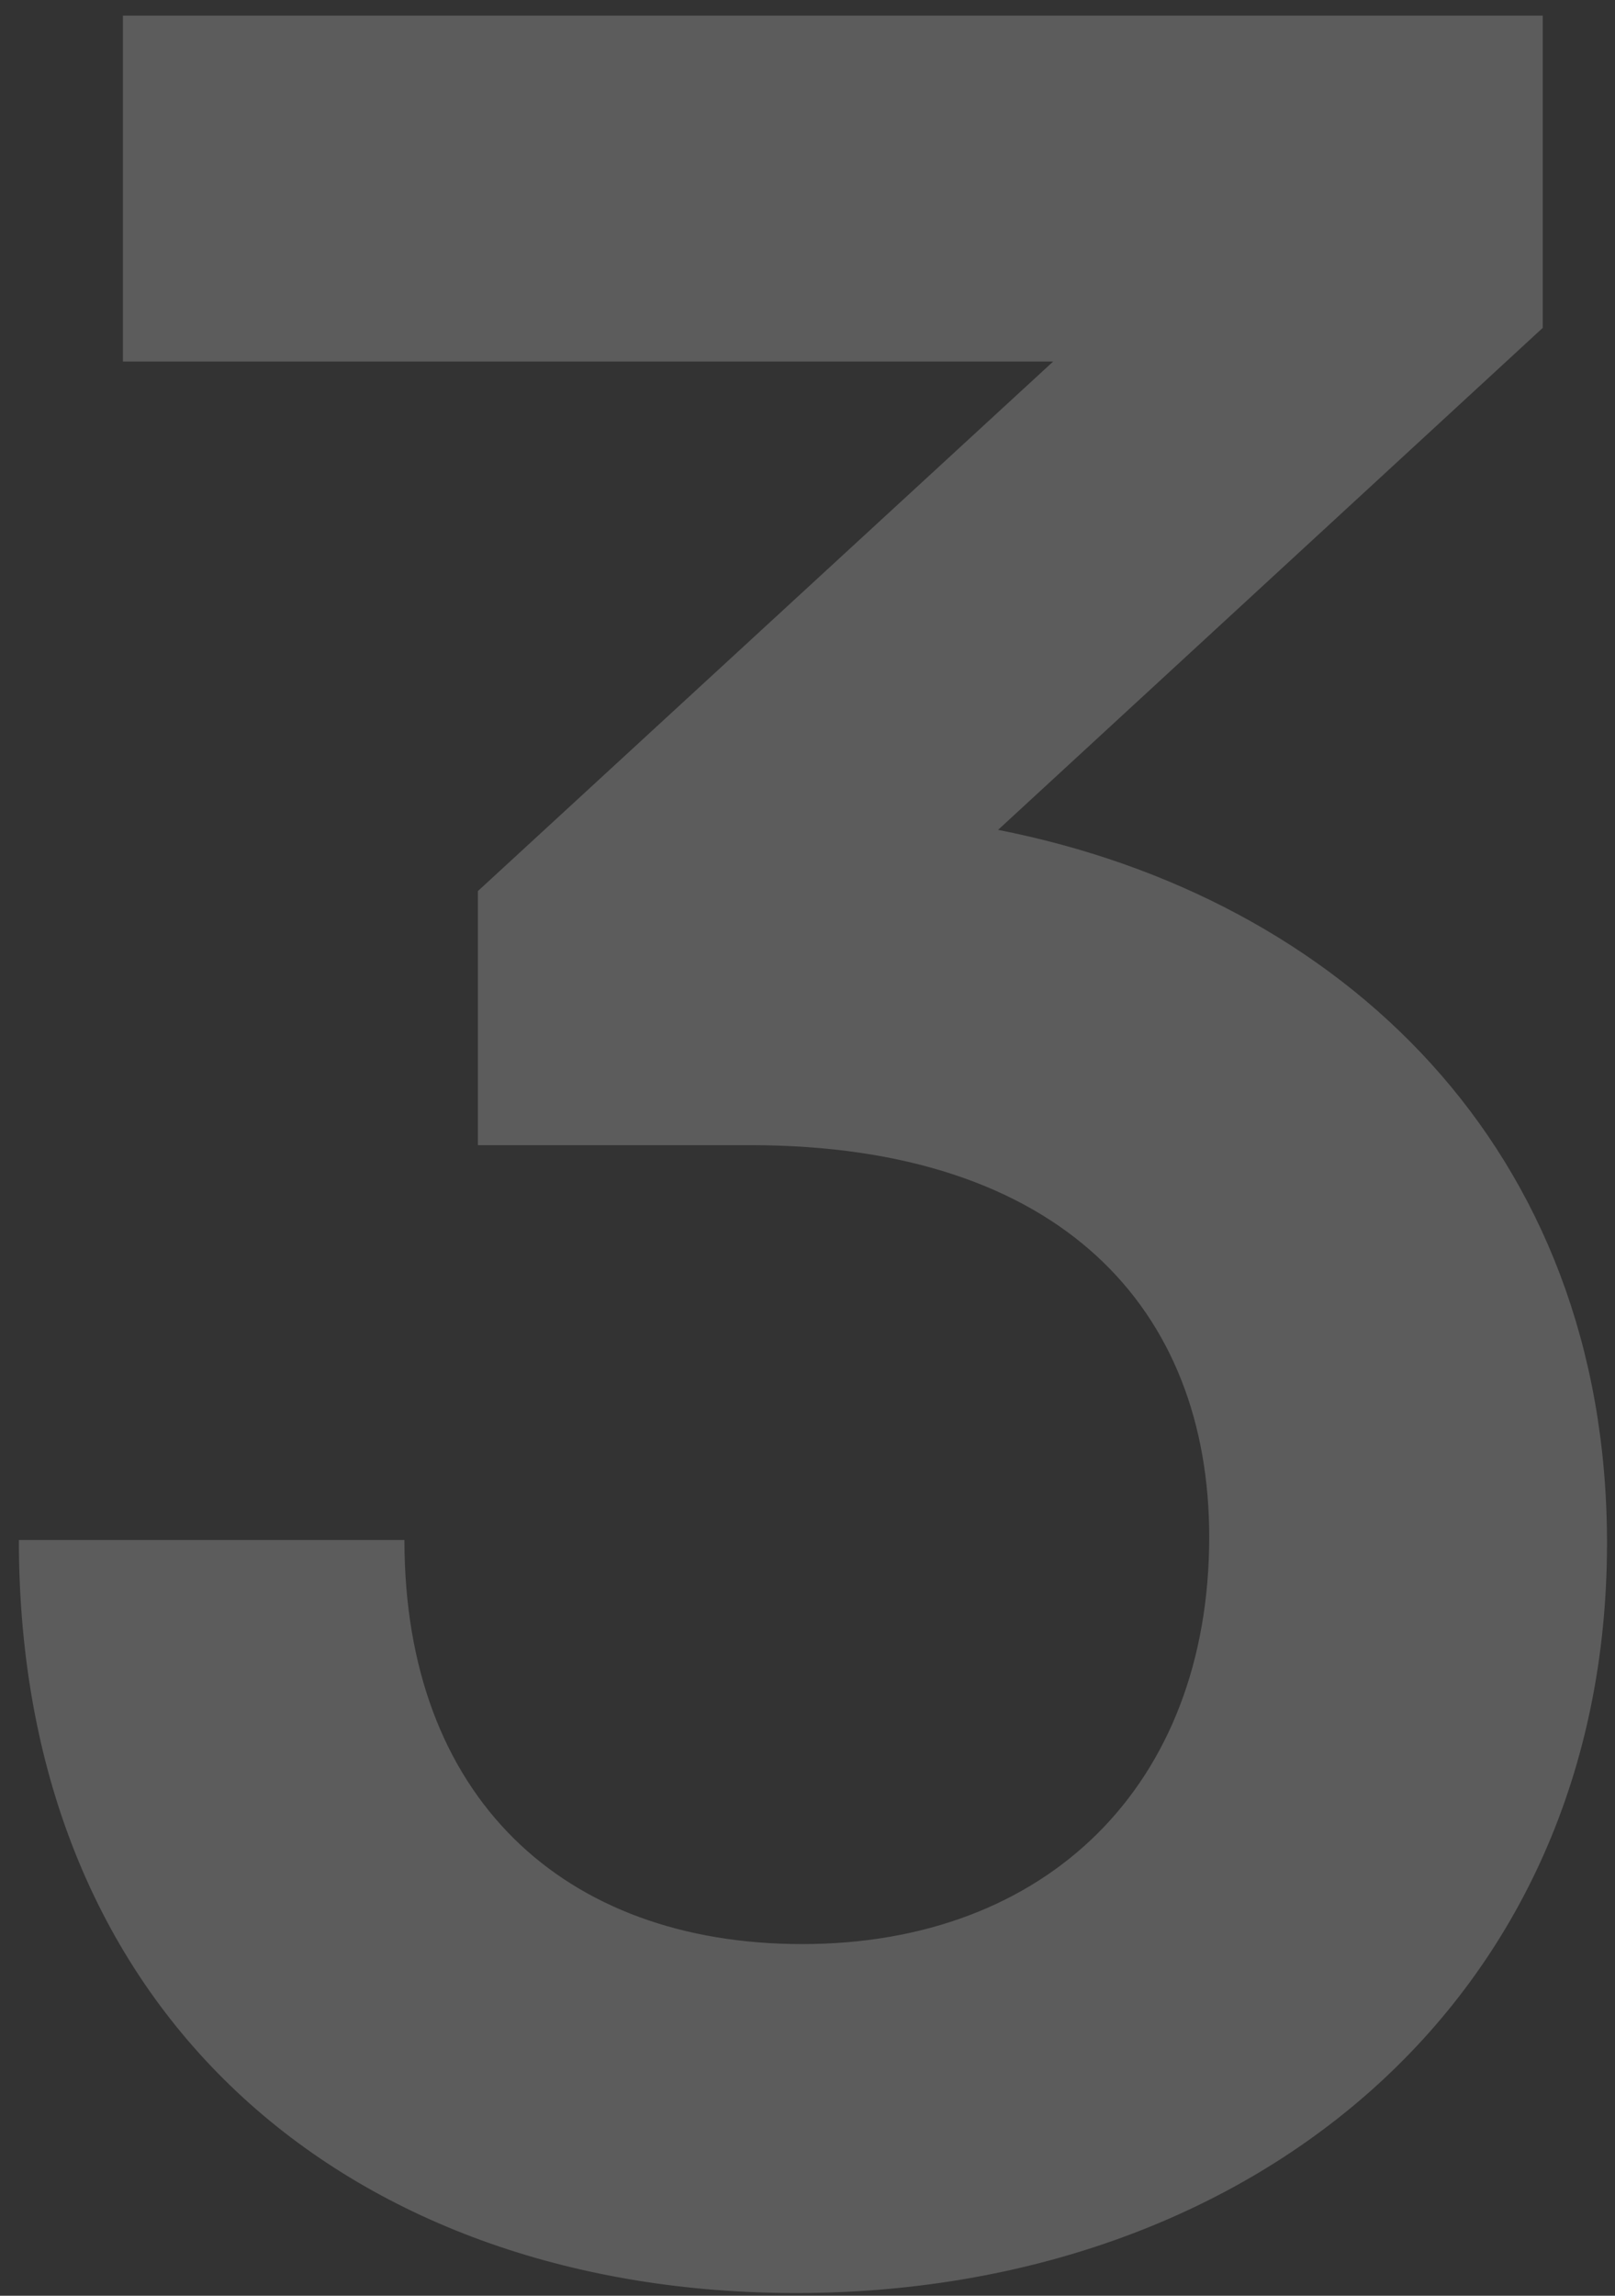 <svg xmlns="http://www.w3.org/2000/svg" width="38" height="54" fill="none"><rect width="100%" height="100%" fill="#333333" stroke="none"/><path fill="#fff" fill-opacity=".2" d="M17.652 26.936h-6.408V20.96L24.78 8.504H2.892V.368H36.3v7.344L23.484 19.52c8.064 1.584 14.328 7.488 14.328 16.776 0 10.8-8.424 17.64-19.08 17.64C8.436 53.936.444 47.6.444 36.224h9.072c0 6.048 3.744 9.504 9.36 9.504 5.76 0 9.576-3.744 9.576-9.576 0-5.328-3.456-9.216-10.8-9.216Z"/></svg>